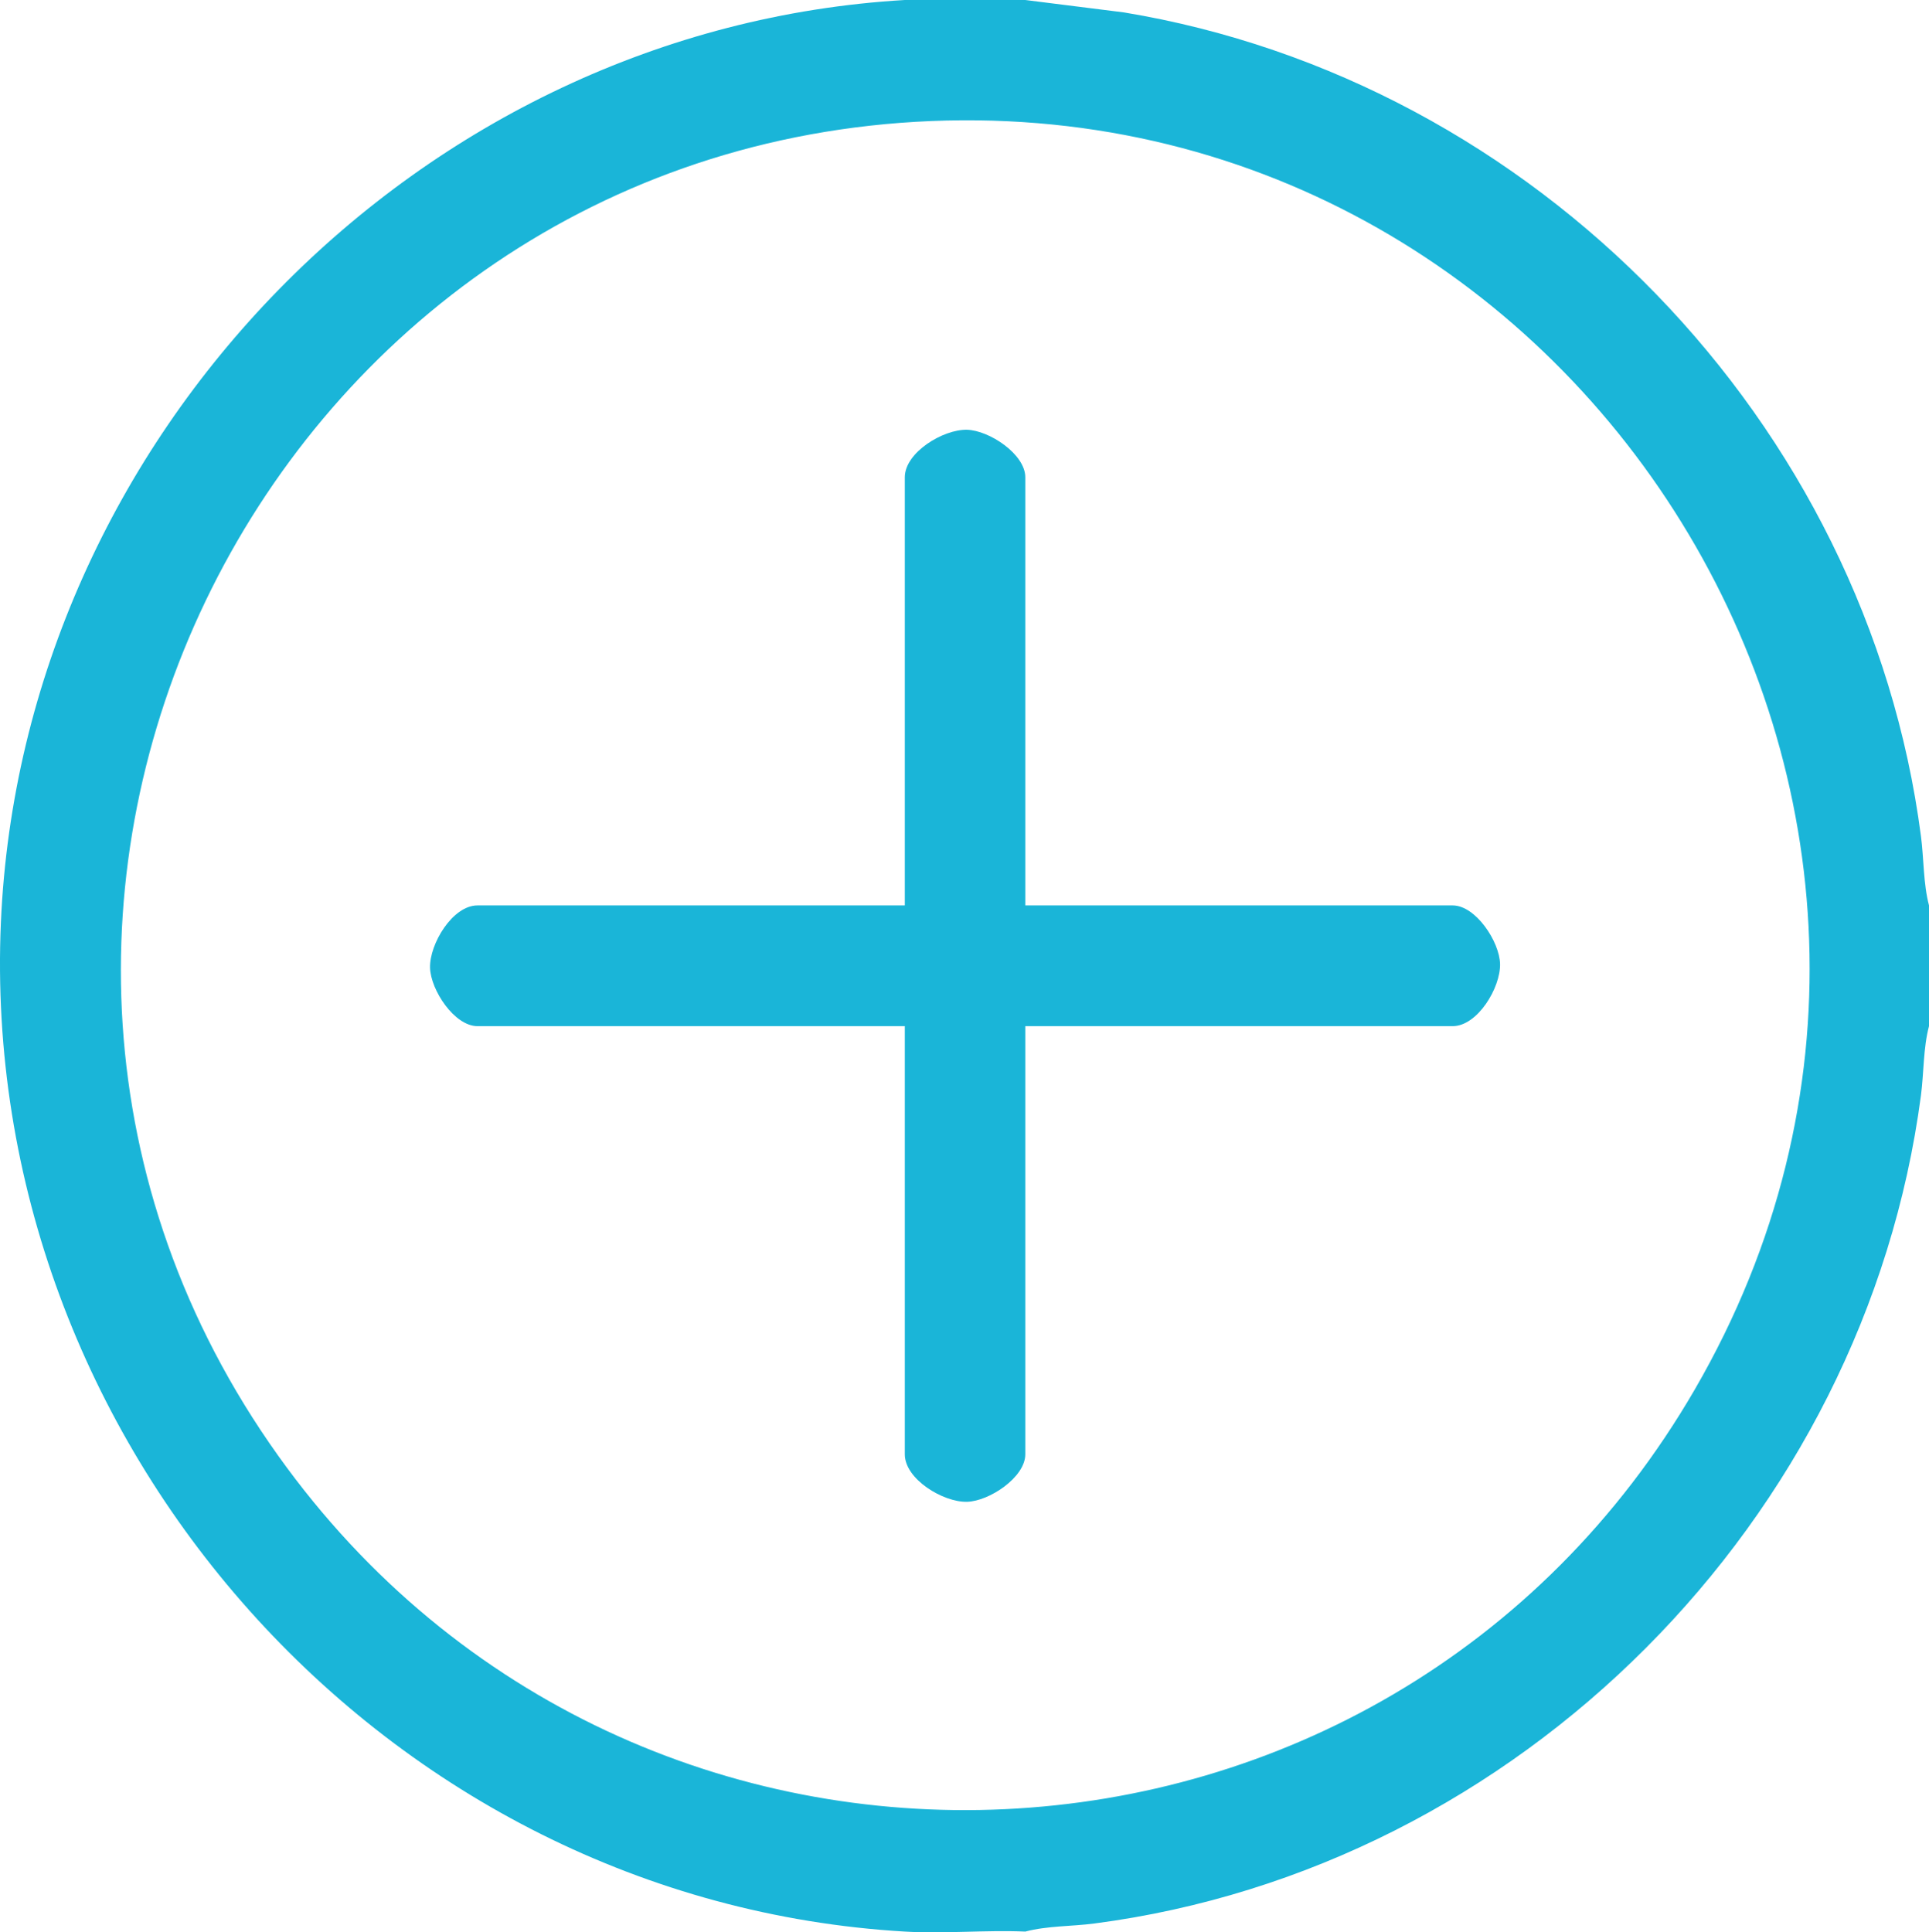 <?xml version="1.0" encoding="UTF-8"?>
<svg id="Livello_1" data-name="Livello 1" xmlns="http://www.w3.org/2000/svg" viewBox="0 0 383.47 384.15">
  <defs>
    <style>
      .cls-1 {
        fill: #1ab5d8;
      }
    </style>
  </defs>
  <path class="cls-1" d="M203.82,0l19.62,2.47c81.7,13.51,147.69,81.36,158.43,163.76.59,4.51.46,9.45,1.6,13.77v24c-1.15,4.32-1.01,9.26-1.6,13.77-11.16,84.47-79.87,153.58-164.3,164.62-4.5.59-9.43.46-13.74,1.61-7.92-.34-16.06.46-23.95,0C76.63,377.95-4.35,286.82.18,183.34,4.41,86.69,83.43,5.65,179.87,0h23.95ZM181.96,24.22C51.33,31.94-21.37,181.98,55.32,289.42c70.92,99.37,220.39,92.35,281.59-13.19,67.09-115.68-22.4-259.84-154.95-252.01Z"/>
  <path class="cls-1" d="M203.82,180h84.96c4.56,0,9.31,7.18,9.42,11.63.11,4.73-4.49,12.37-9.42,12.37h-84.96v85.12c0,4.57-7.17,9.33-11.6,9.44-4.73.11-12.35-4.5-12.35-9.44v-85.12h-84.96c-4.56,0-9.31-7.18-9.42-11.63-.11-4.73,4.49-12.37,9.42-12.37h84.96v-85.12c0-4.93,7.63-9.55,12.35-9.44,4.44.11,11.6,4.86,11.6,9.44v85.12Z"/>
</svg>